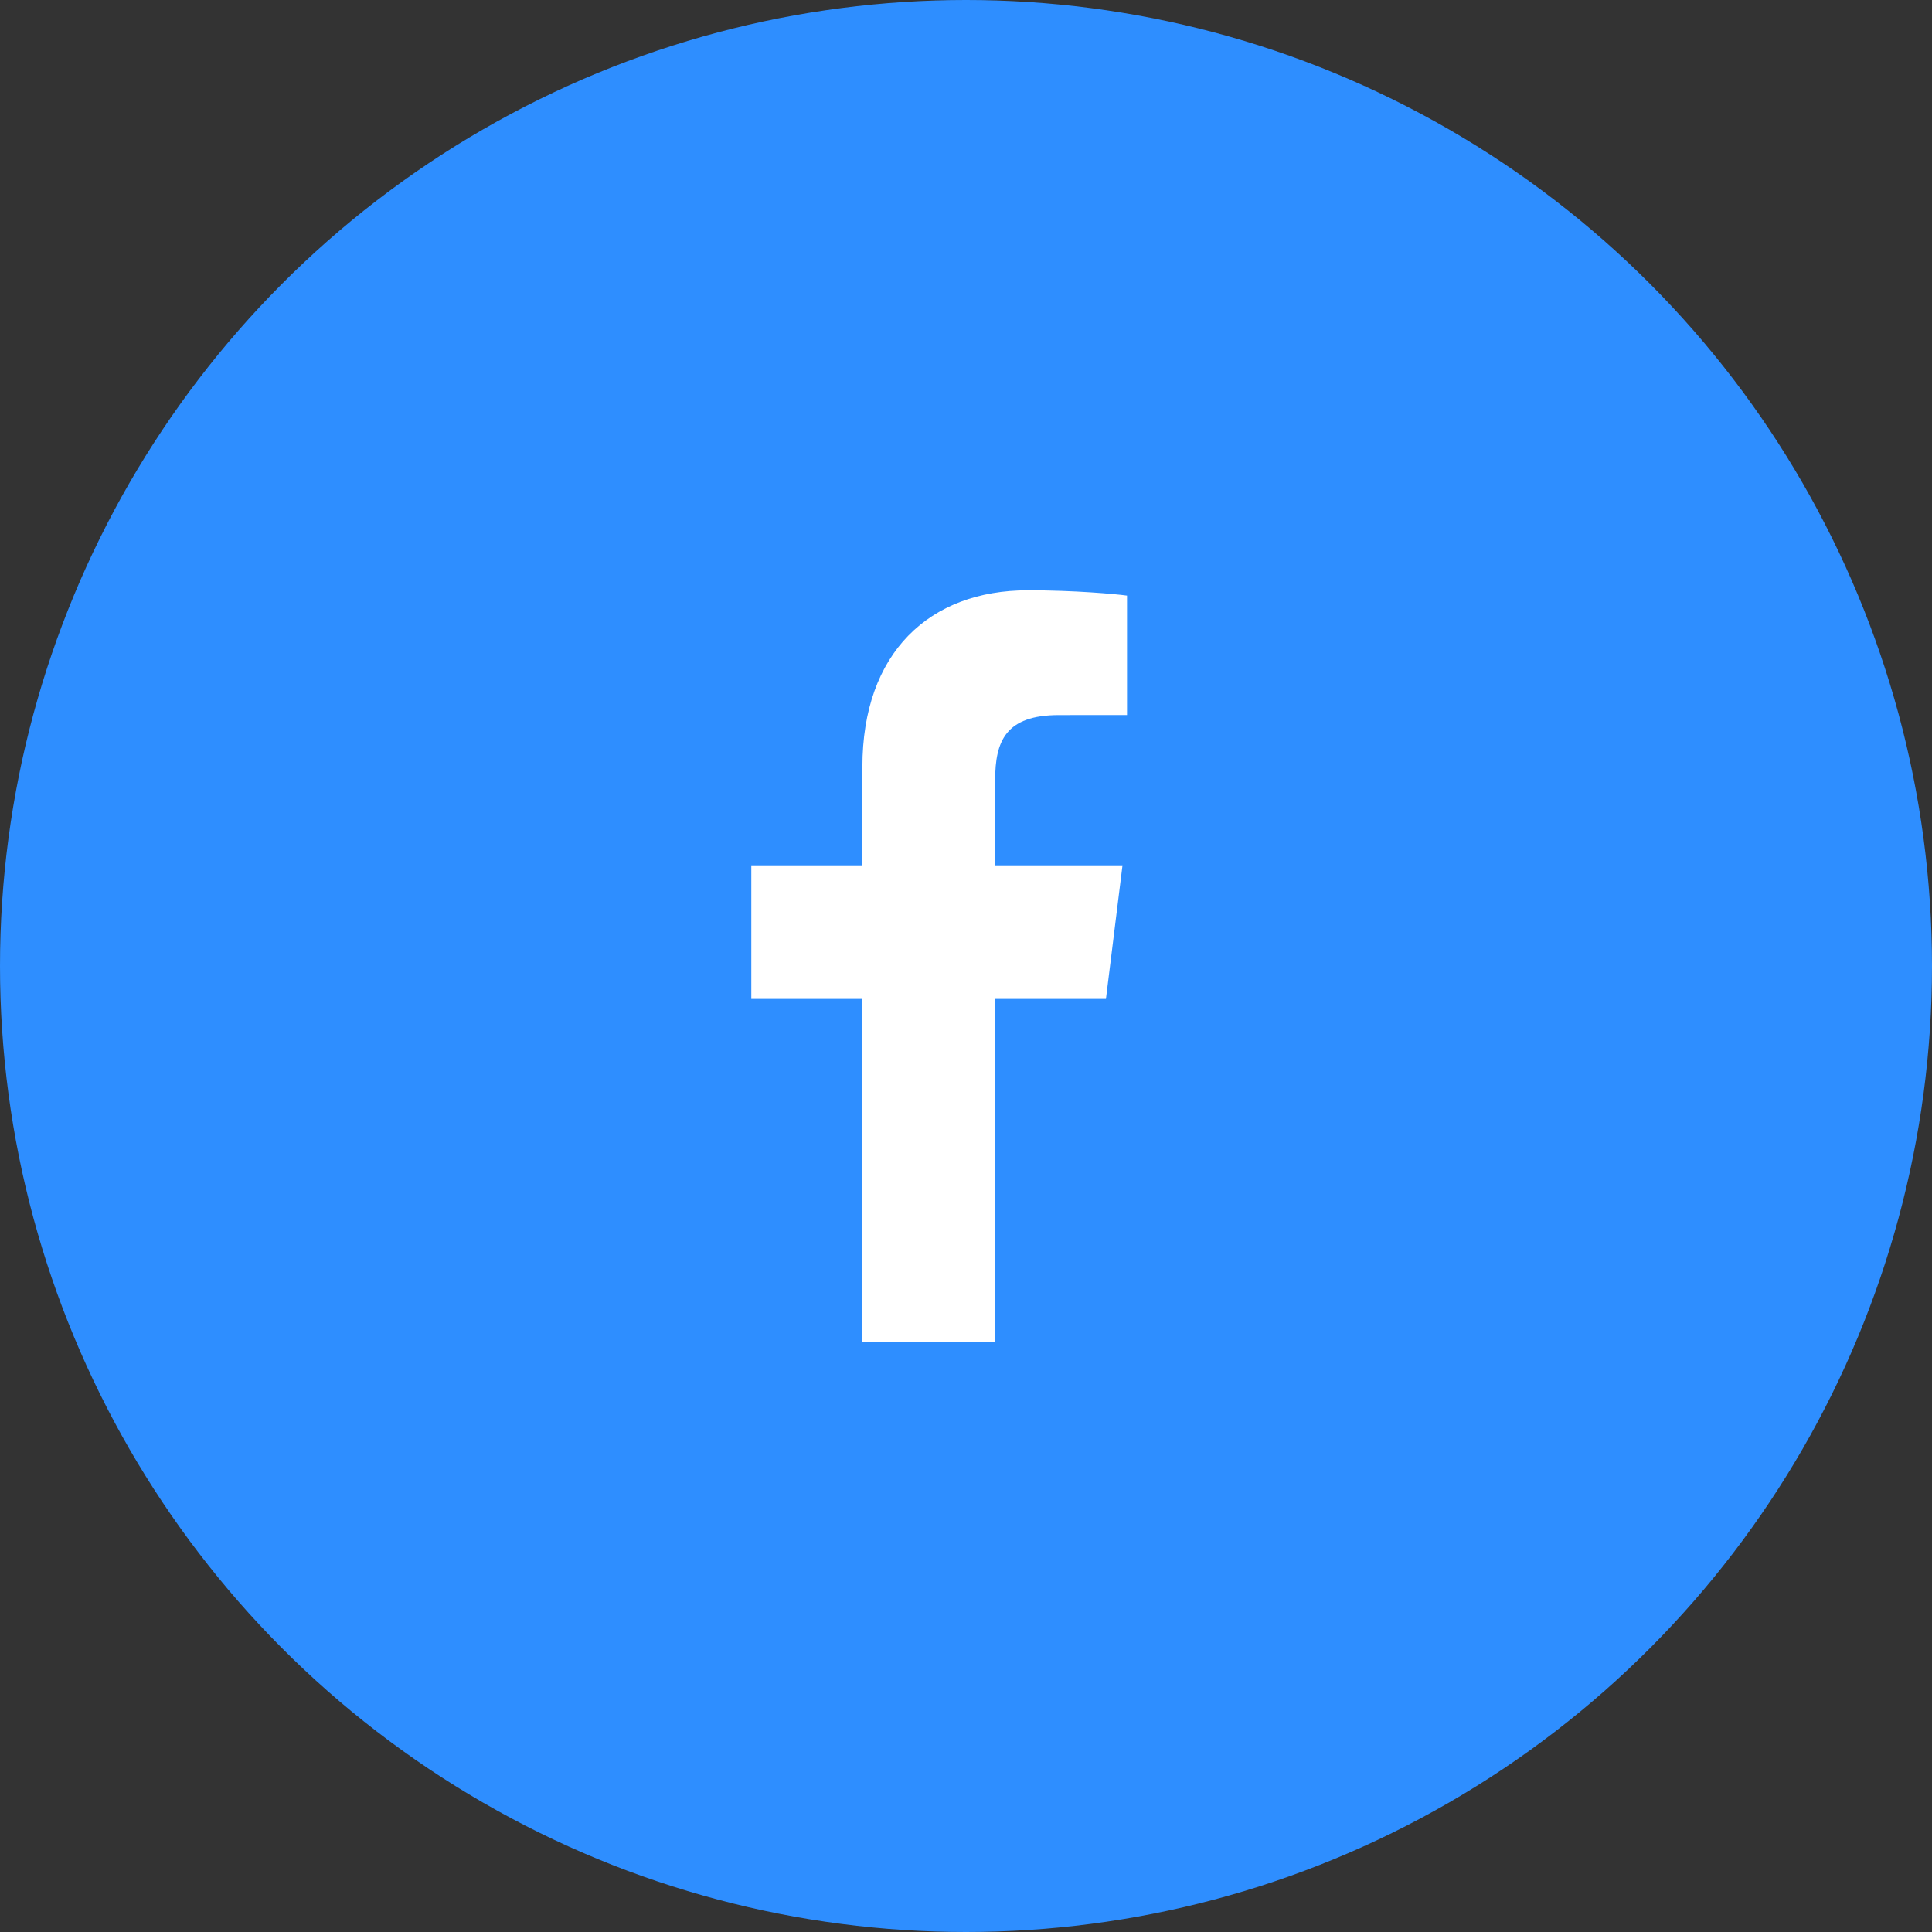 <?xml version="1.0" encoding="UTF-8"?> <svg xmlns="http://www.w3.org/2000/svg" width="32" height="32" viewBox="0 0 32 32" fill="none"><rect x="0" y="0" width="32" height="32" fill="#333333" stroke="none"/> <circle cx="16" cy="16" r="16" fill="#2E8EFF"></circle> <path d="M16.483 22.222V16.545H18.318L18.592 14.333H16.483V12.921C16.483 12.28 16.654 11.844 17.539 11.844L18.667 11.843V9.865C18.471 9.838 17.802 9.777 17.023 9.777C15.397 9.777 14.284 10.808 14.284 12.702V14.333H12.444V16.545H14.284V22.222H16.483Z" fill="white"></path> </svg> 